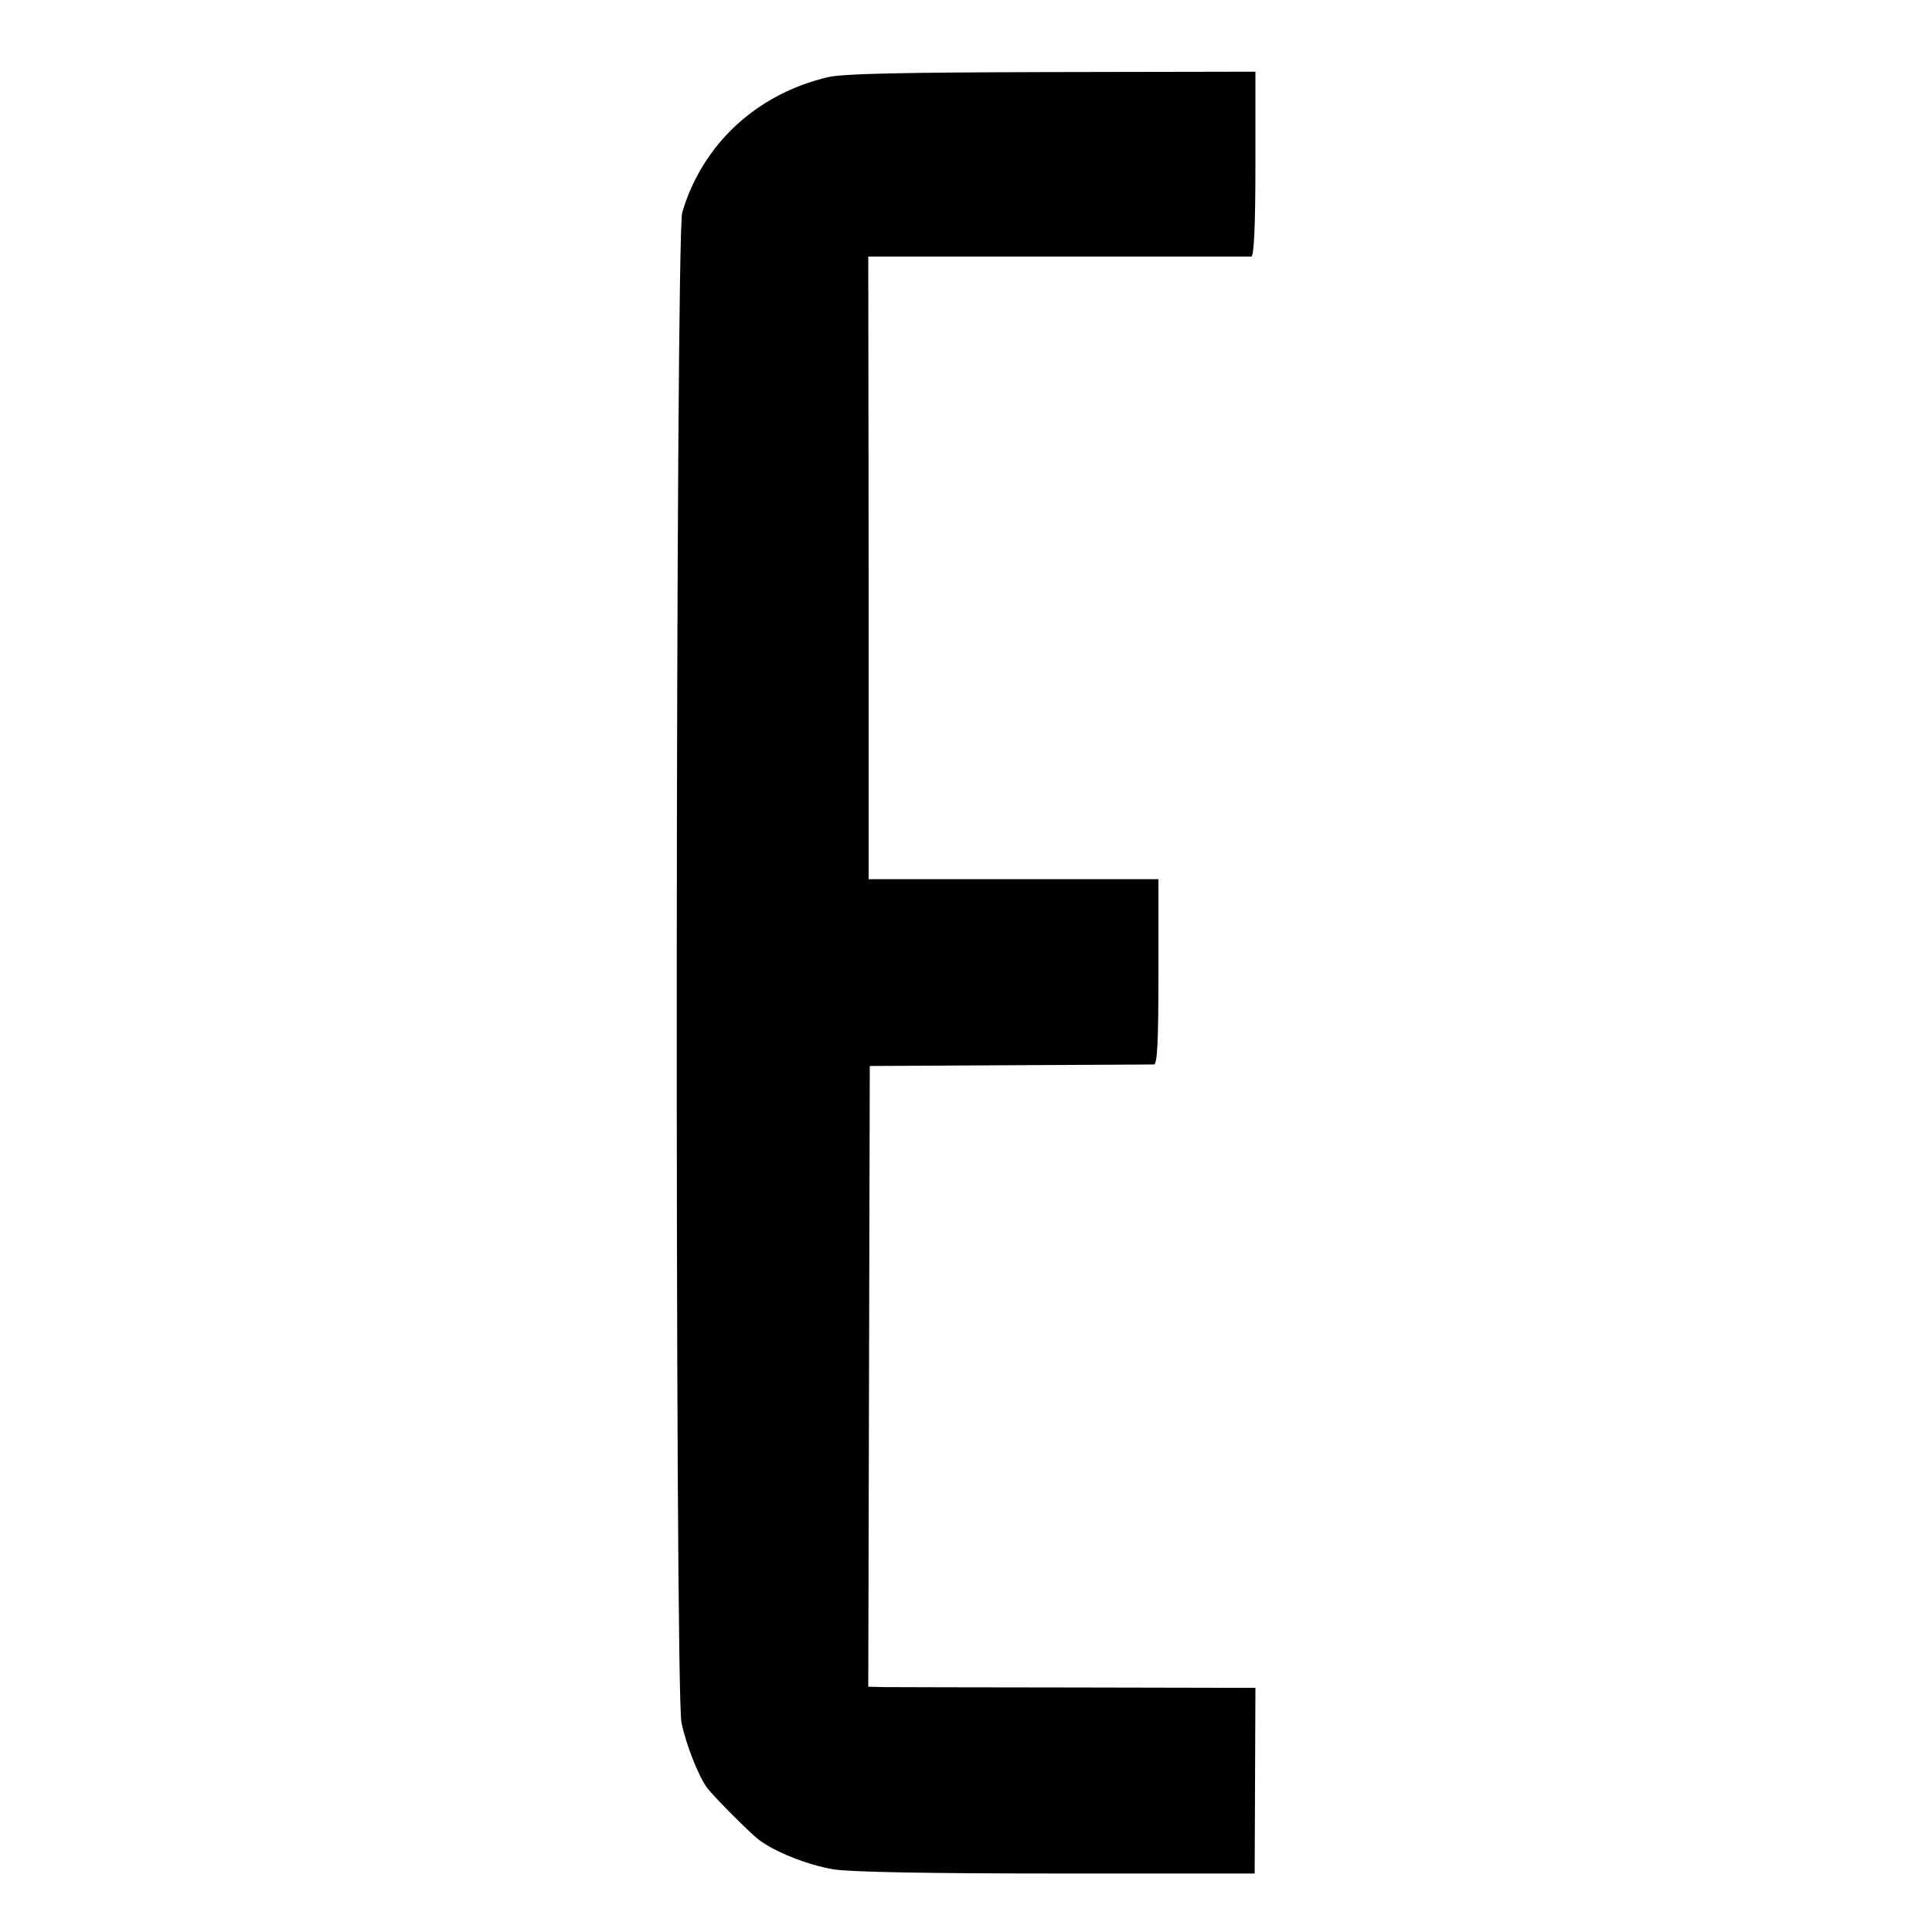 <?xml version="1.0" standalone="no"?>
<!DOCTYPE svg PUBLIC "-//W3C//DTD SVG 20010904//EN"
 "http://www.w3.org/TR/2001/REC-SVG-20010904/DTD/svg10.dtd">
<svg version="1.0" xmlns="http://www.w3.org/2000/svg"
 width="512pt" height="512pt" viewBox="0 0 512 512"
 preserveAspectRatio="xMidYMid meet">
<g transform="translate(0,512) scale(0.1,-0.1)"
fill="#000000" stroke="none">
<path d="M2192 4915 c-188 -45 -331 -178 -384 -358 -18 -62 -20 -3915 -2
-4002 12 -59 46 -144 68 -173 18 -24 109 -115 135 -136 42 -33 130 -68 200
-80 46 -7 245 -11 592 -11 l524 0 1 246 1 246 -471 1 c-259 0 -490 1 -513 1
l-42 1 2 823 2 822 370 2 c204 1 376 2 383 2 9 1 12 57 12 246 l0 245 -384 0
-384 0 0 825 -1 825 502 0 c276 0 507 0 513 0 7 0 11 77 11 245 l0 245 -541
-1 c-398 -1 -555 -4 -594 -14z"/>
</g>
</svg>
